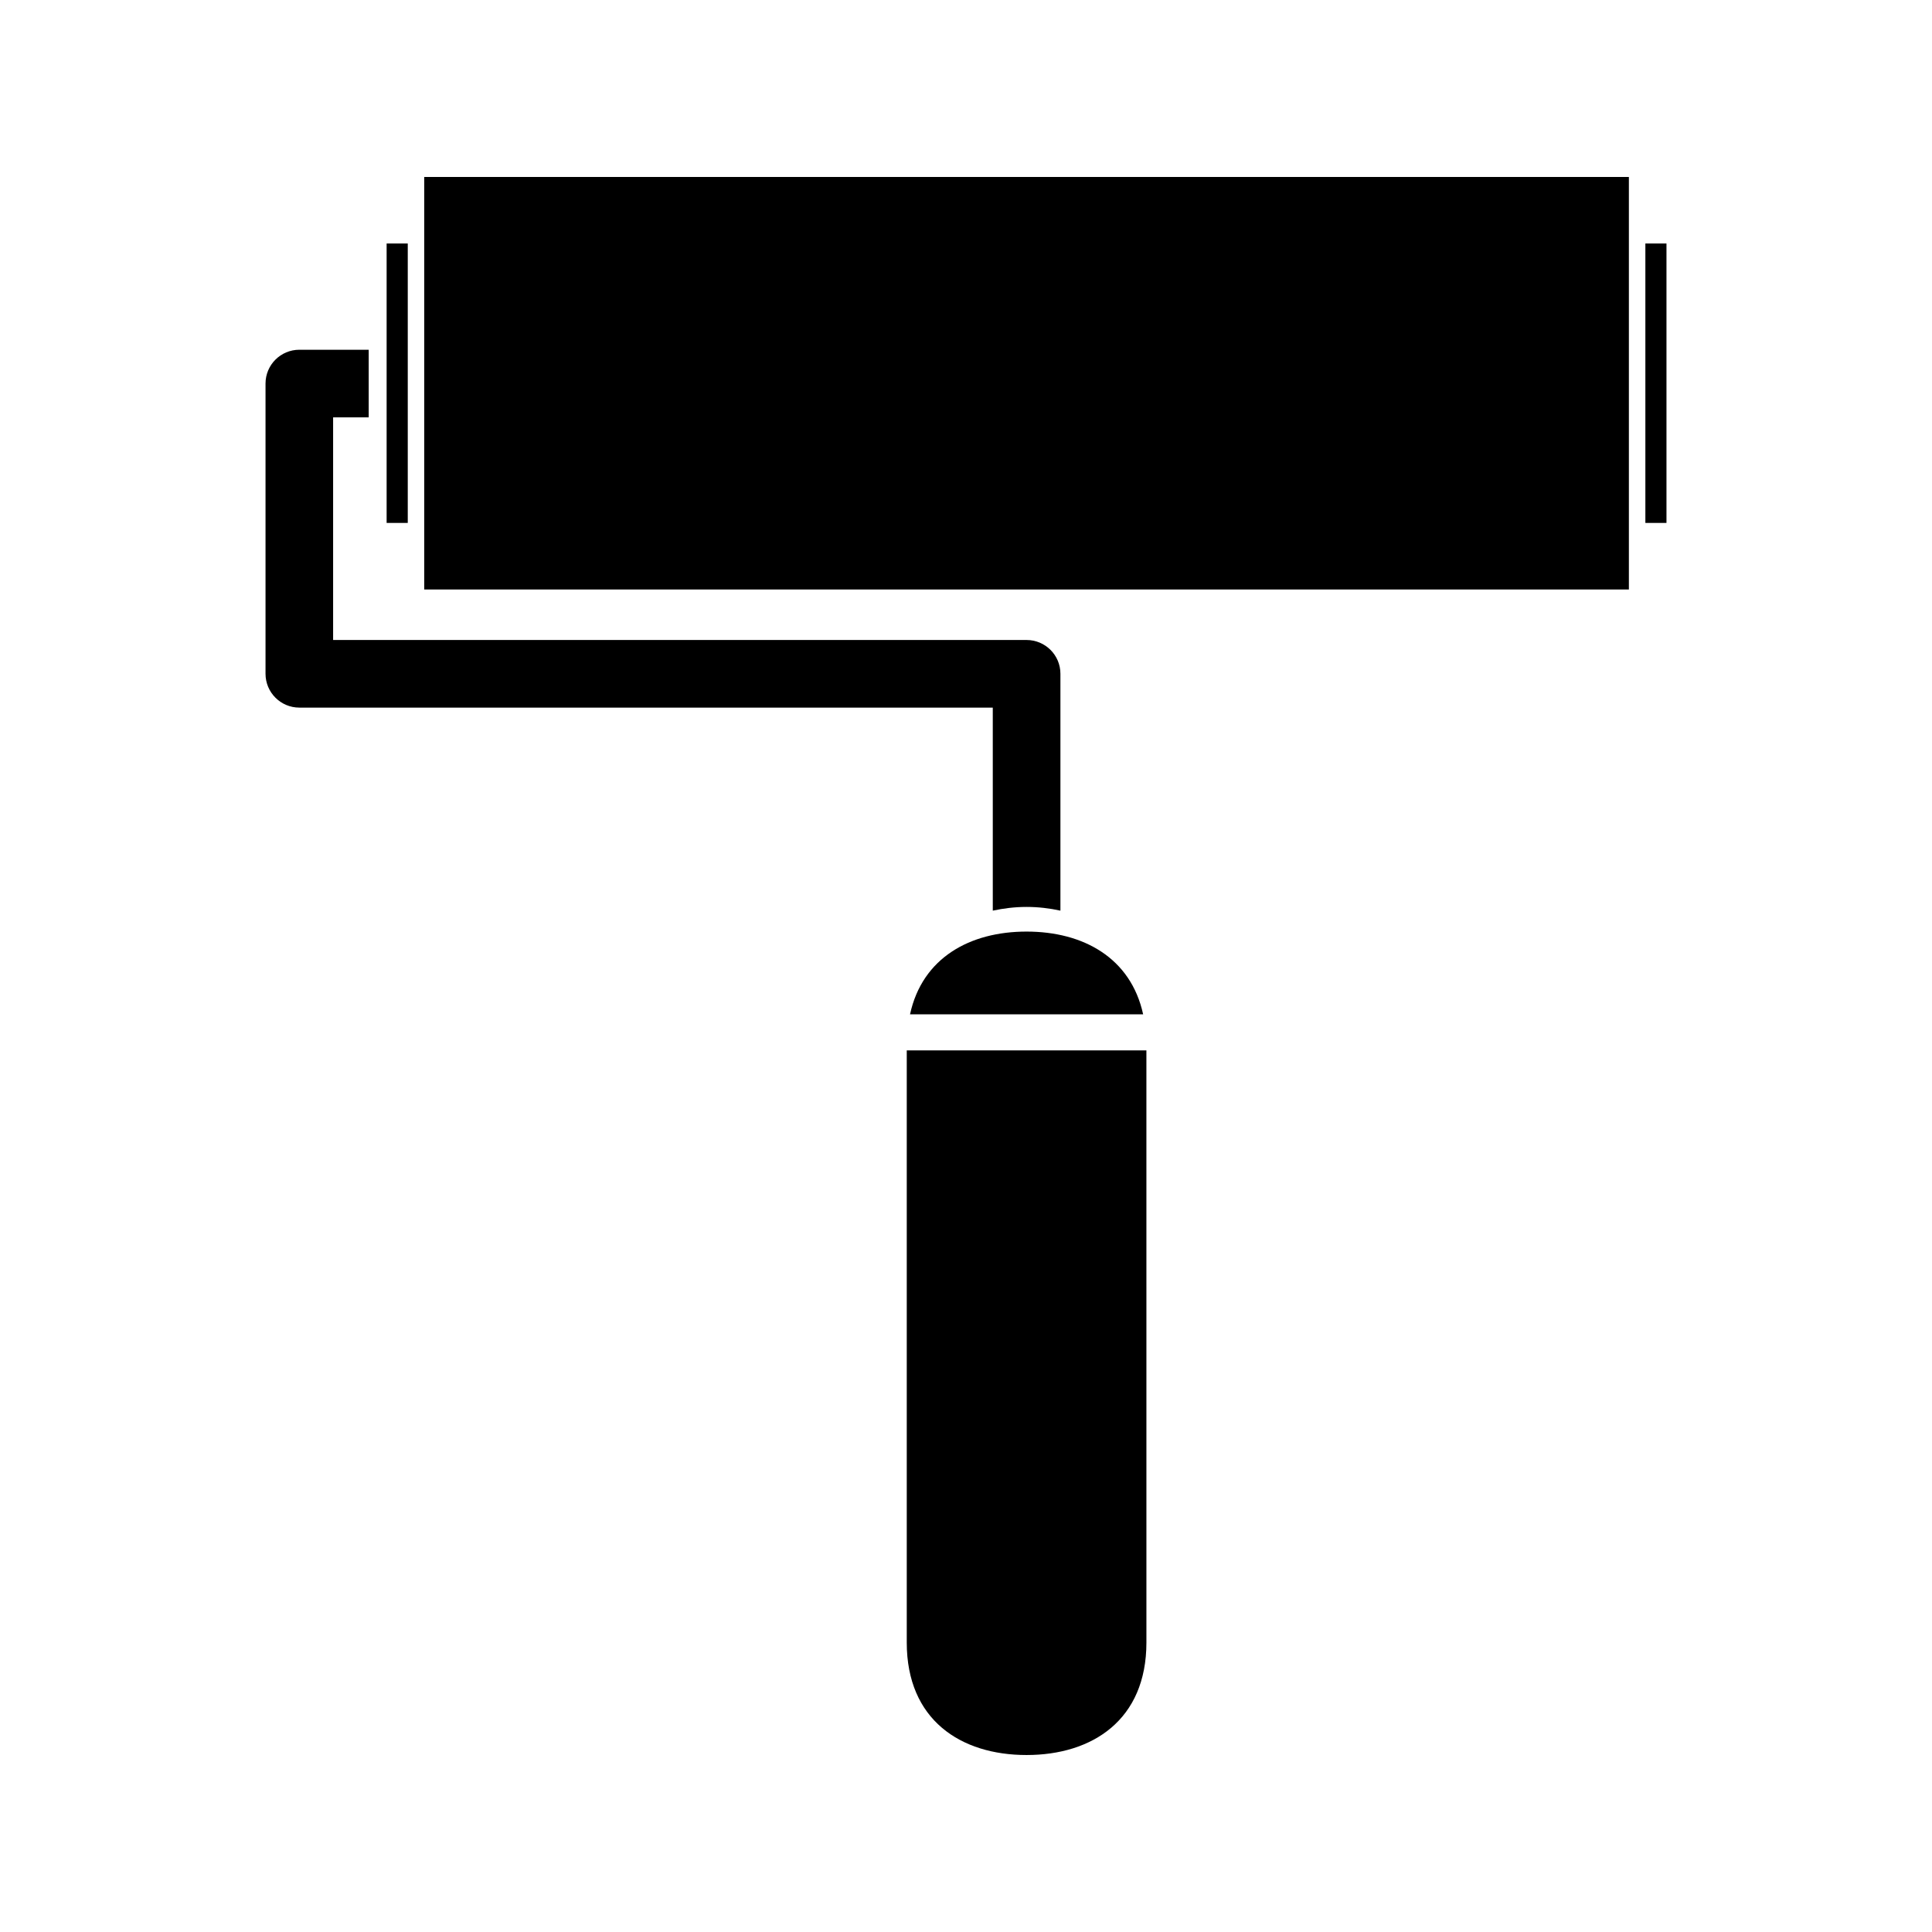 <?xml version="1.0" encoding="UTF-8"?>
<!-- The Best Svg Icon site in the world: iconSvg.co, Visit us! https://iconsvg.co -->
<svg fill="#000000" width="800px" height="800px" version="1.1" viewBox="144 144 512 512" xmlns="http://www.w3.org/2000/svg">
 <g>
  <path d="m407.1 385.33c2.856-0.613 5.828-0.984 8.949-0.984 3.129 0 6.117 0.363 8.973 0.984v-62.777c0-4.941-4.019-8.949-8.973-8.949h-183.77v-58.996h9.43v-17.922h-18.383c-4.953 0-8.961 4.019-8.961 8.961v76.902c0 4.953 4.012 8.973 8.961 8.973h183.77l0.004 53.809z"/>
  <path d="m580.04 208.53h5.594v74.051h-5.594z"/>
  <path d="m385.17 412.8h61.773c-3.269-14.973-15.875-21.922-30.895-21.922-15.008 0-27.625 6.941-30.879 21.922z"/>
  <path d="m246.46 208.53h5.602v74.051h-5.602z"/>
  <path d="m384.3 579.29c0 20.496 14.289 29.809 31.746 29.809 17.473 0 31.766-9.316 31.766-29.809l-0.004-156.92h-63.508z"/>
  <path d="m256.42 190.9v109.32h319.25v-109.32z"/>
 </g>
</svg>
